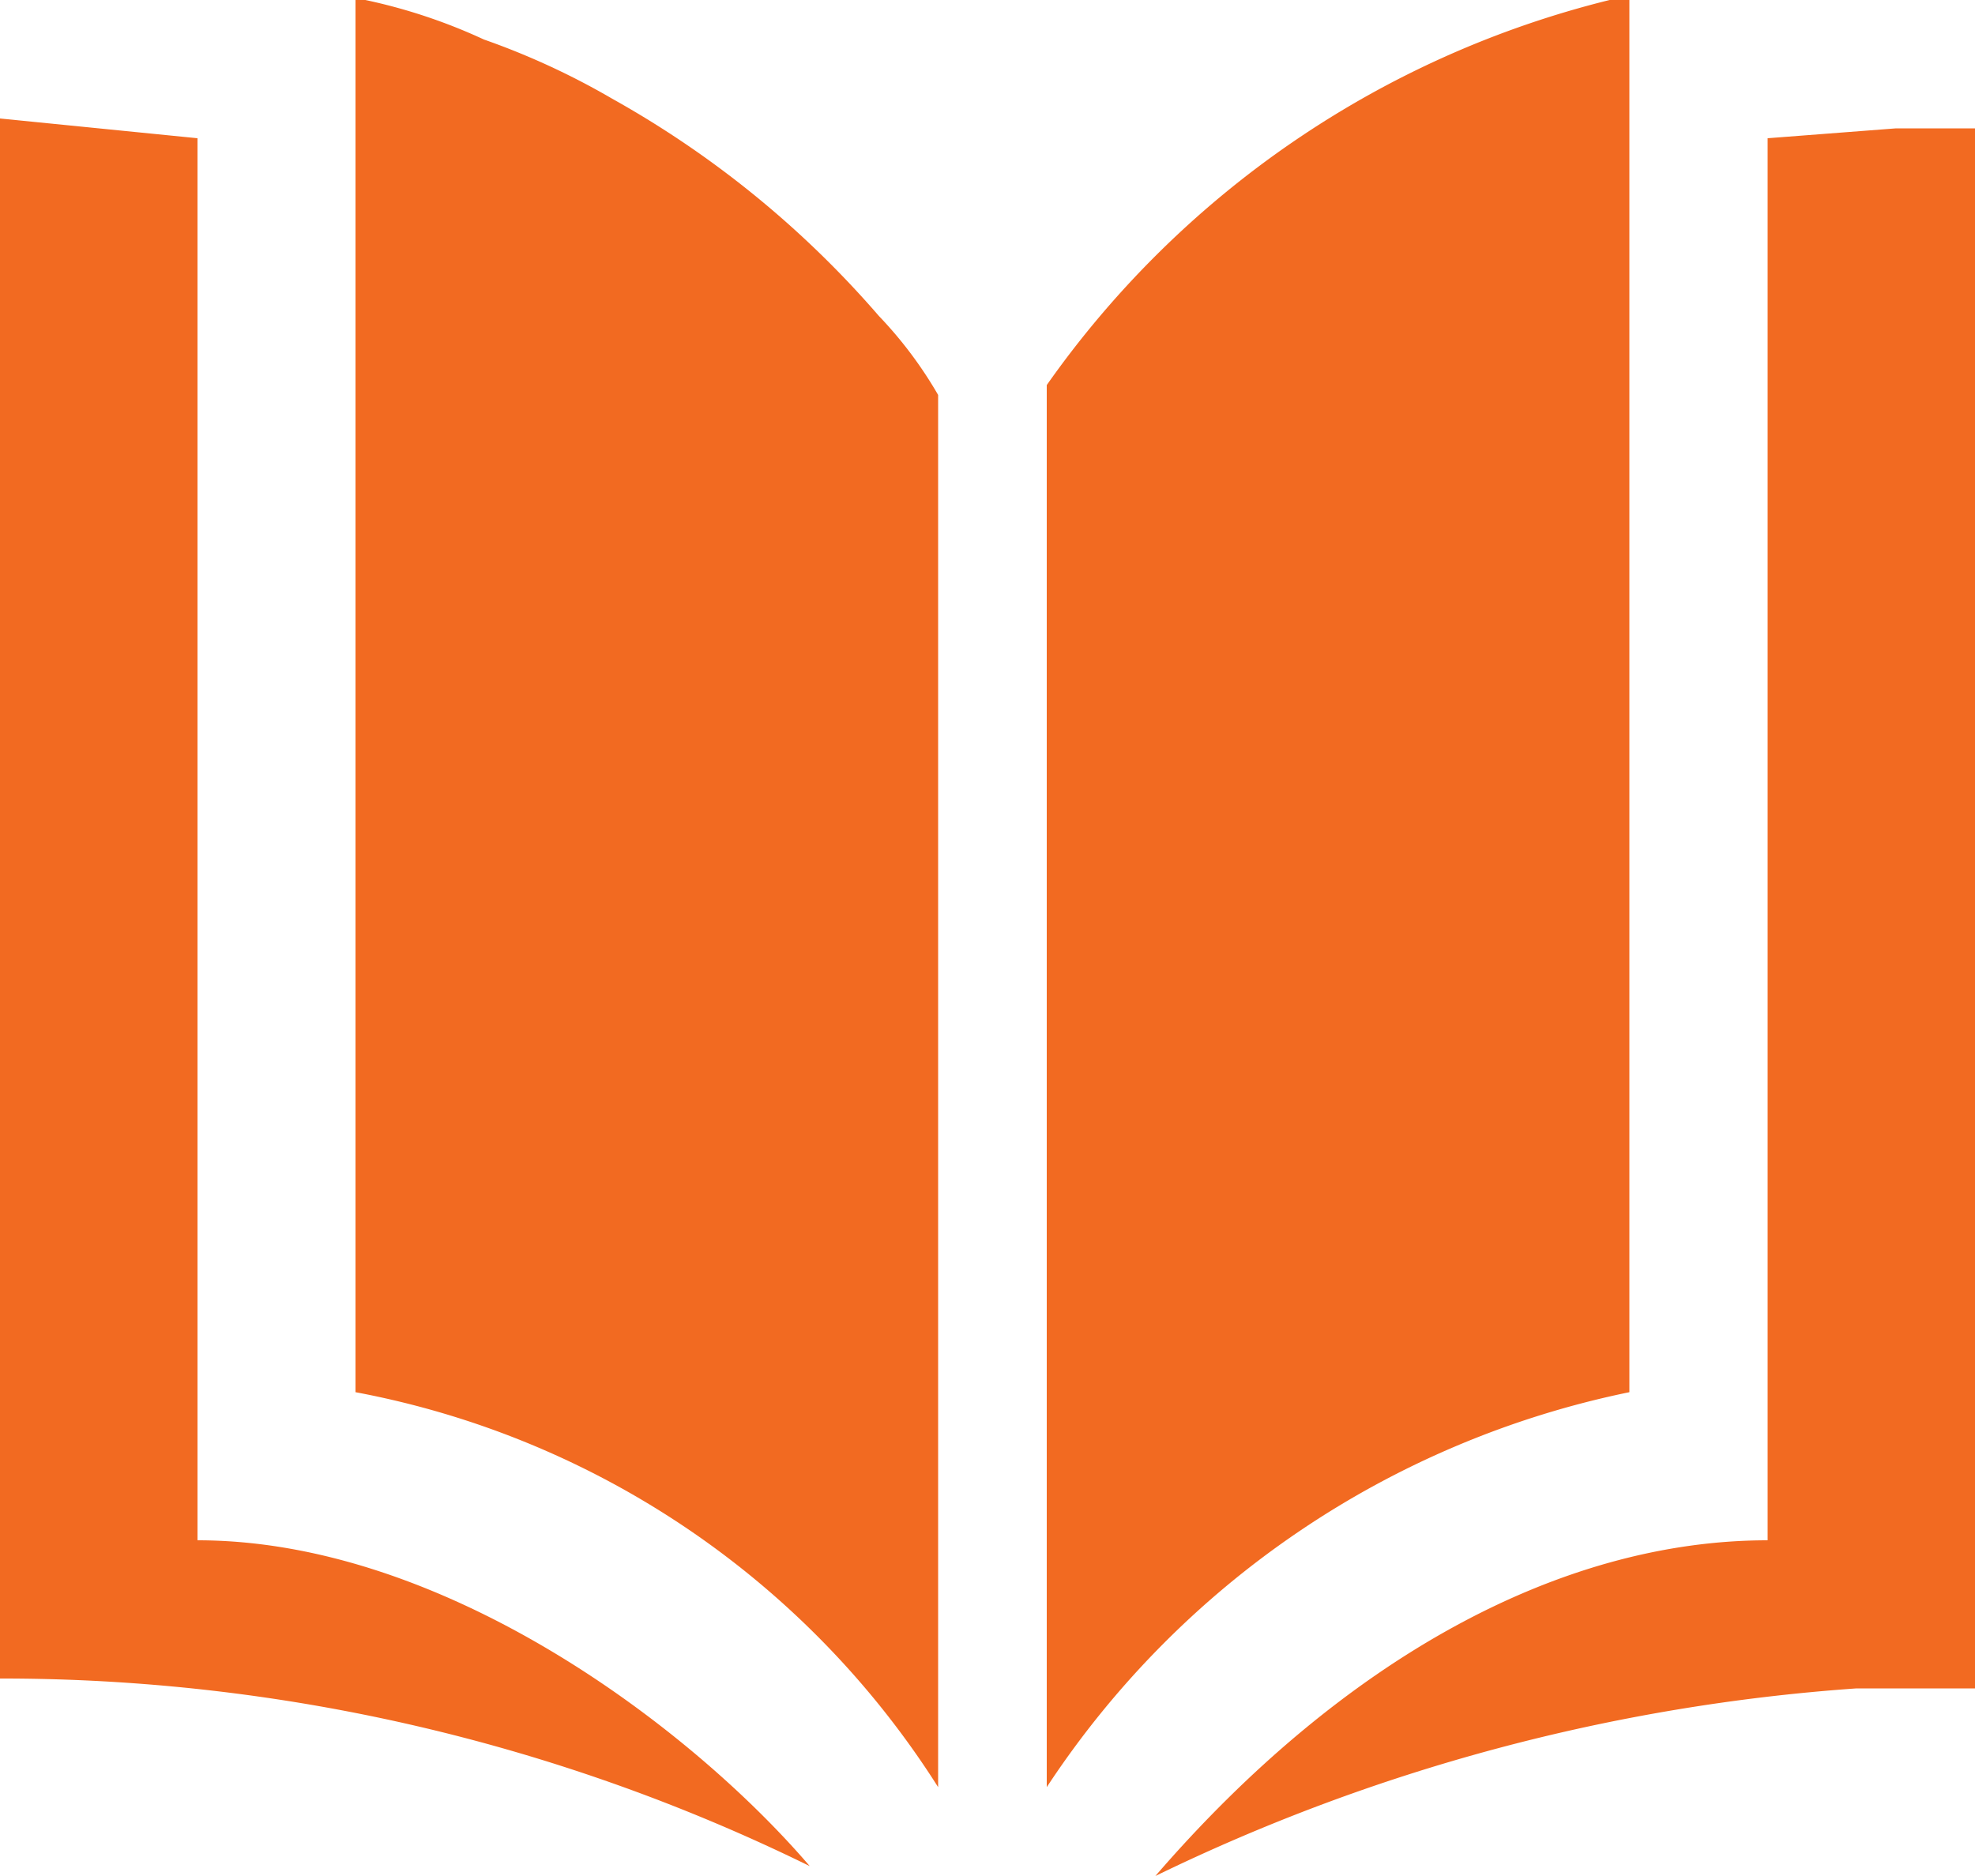 <svg xmlns="http://www.w3.org/2000/svg" width="20" height="19" viewBox="0 0 20 19"><path d="M20,1.3V17.1H18.8A19.3,19.3,0,0,0,11.7,19c1.9-2.2,4.1-3.4,6.2-3.4V1.4l1.3-.1ZM2,1.4V15.6c2.5,0,5,1.9,6.2,3.3A18.558,18.558,0,0,0,0,17V1.2ZM16.5,0V14.1a9.3,9.3,0,0,0-5.9,4V3.9A9.855,9.855,0,0,1,16.3,0ZM3.7,0A5.638,5.638,0,0,1,4.9.4,7.539,7.539,0,0,1,6.2,1,10.038,10.038,0,0,1,8.9,3.2a4.173,4.173,0,0,1,.6.8V18.1a8.935,8.935,0,0,0-5.9-4V0Z" fill="#f26a21" fill-rule="evenodd"/></svg>